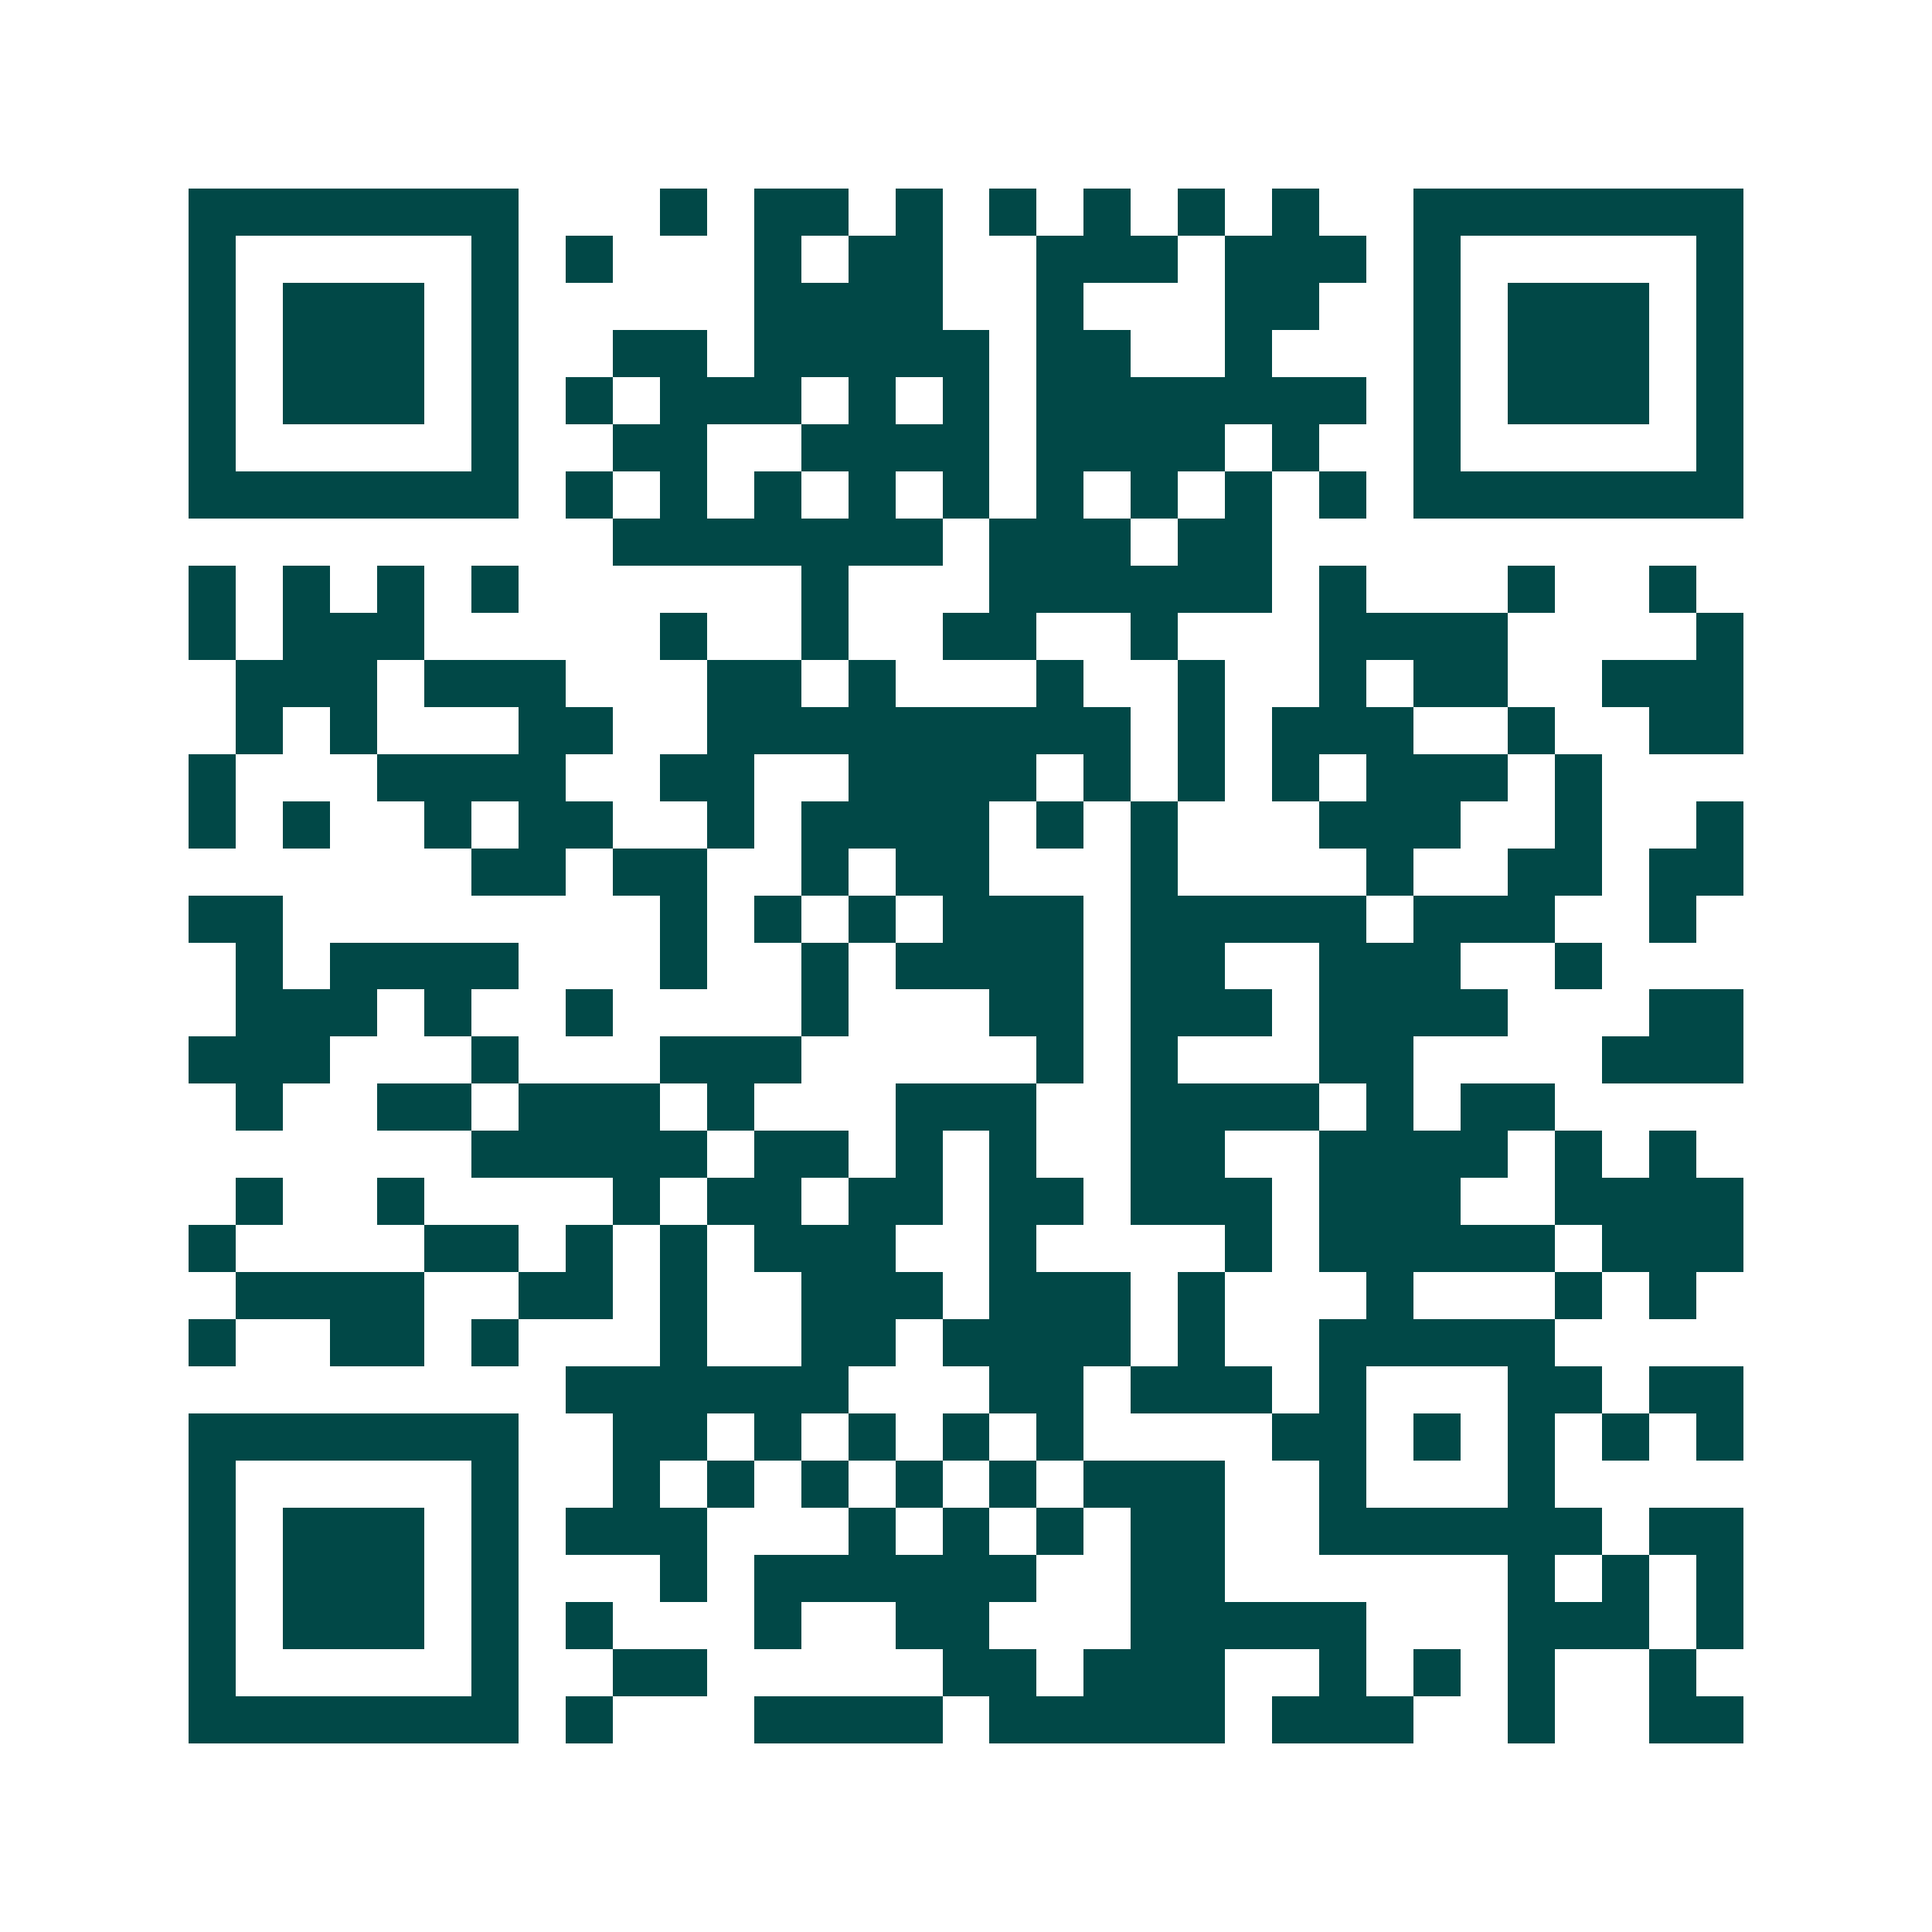 <svg xmlns="http://www.w3.org/2000/svg" width="200" height="200" viewBox="0 0 41 41" shape-rendering="crispEdges"><path fill="#ffffff" d="M0 0h41v41H0z"/><path stroke="#014847" d="M4 4.5h7m3 0h1m1 0h2m1 0h1m1 0h1m1 0h1m1 0h1m1 0h1m2 0h7M4 5.5h1m5 0h1m1 0h1m3 0h1m1 0h2m2 0h3m1 0h3m1 0h1m5 0h1M4 6.5h1m1 0h3m1 0h1m5 0h4m2 0h1m3 0h2m2 0h1m1 0h3m1 0h1M4 7.5h1m1 0h3m1 0h1m2 0h2m1 0h5m1 0h2m2 0h1m3 0h1m1 0h3m1 0h1M4 8.5h1m1 0h3m1 0h1m1 0h1m1 0h3m1 0h1m1 0h1m1 0h7m1 0h1m1 0h3m1 0h1M4 9.5h1m5 0h1m2 0h2m2 0h4m1 0h4m1 0h1m2 0h1m5 0h1M4 10.5h7m1 0h1m1 0h1m1 0h1m1 0h1m1 0h1m1 0h1m1 0h1m1 0h1m1 0h1m1 0h7M13 11.5h7m1 0h3m1 0h2M4 12.5h1m1 0h1m1 0h1m1 0h1m6 0h1m3 0h6m1 0h1m3 0h1m2 0h1M4 13.5h1m1 0h3m5 0h1m2 0h1m2 0h2m2 0h1m3 0h4m4 0h1M5 14.5h3m1 0h3m3 0h2m1 0h1m3 0h1m2 0h1m2 0h1m1 0h2m2 0h3M5 15.5h1m1 0h1m3 0h2m2 0h9m1 0h1m1 0h3m2 0h1m2 0h2M4 16.5h1m3 0h4m2 0h2m2 0h4m1 0h1m1 0h1m1 0h1m1 0h3m1 0h1M4 17.5h1m1 0h1m2 0h1m1 0h2m2 0h1m1 0h4m1 0h1m1 0h1m3 0h3m2 0h1m2 0h1M10 18.5h2m1 0h2m2 0h1m1 0h2m3 0h1m4 0h1m2 0h2m1 0h2M4 19.5h2m8 0h1m1 0h1m1 0h1m1 0h3m1 0h5m1 0h3m2 0h1M5 20.5h1m1 0h4m3 0h1m2 0h1m1 0h4m1 0h2m2 0h3m2 0h1M5 21.5h3m1 0h1m2 0h1m4 0h1m3 0h2m1 0h3m1 0h4m3 0h2M4 22.5h3m3 0h1m3 0h3m5 0h1m1 0h1m3 0h2m4 0h3M5 23.5h1m2 0h2m1 0h3m1 0h1m3 0h3m2 0h4m1 0h1m1 0h2M10 24.5h5m1 0h2m1 0h1m1 0h1m2 0h2m2 0h4m1 0h1m1 0h1M5 25.5h1m2 0h1m4 0h1m1 0h2m1 0h2m1 0h2m1 0h3m1 0h3m2 0h4M4 26.5h1m4 0h2m1 0h1m1 0h1m1 0h3m2 0h1m4 0h1m1 0h5m1 0h3M5 27.5h4m2 0h2m1 0h1m2 0h3m1 0h3m1 0h1m3 0h1m3 0h1m1 0h1M4 28.5h1m2 0h2m1 0h1m3 0h1m2 0h2m1 0h4m1 0h1m2 0h5M12 29.5h6m3 0h2m1 0h3m1 0h1m3 0h2m1 0h2M4 30.5h7m2 0h2m1 0h1m1 0h1m1 0h1m1 0h1m4 0h2m1 0h1m1 0h1m1 0h1m1 0h1M4 31.5h1m5 0h1m2 0h1m1 0h1m1 0h1m1 0h1m1 0h1m1 0h3m2 0h1m3 0h1M4 32.5h1m1 0h3m1 0h1m1 0h3m3 0h1m1 0h1m1 0h1m1 0h2m2 0h6m1 0h2M4 33.5h1m1 0h3m1 0h1m3 0h1m1 0h6m2 0h2m6 0h1m1 0h1m1 0h1M4 34.5h1m1 0h3m1 0h1m1 0h1m3 0h1m2 0h2m3 0h5m3 0h3m1 0h1M4 35.5h1m5 0h1m2 0h2m5 0h2m1 0h3m2 0h1m1 0h1m1 0h1m2 0h1M4 36.5h7m1 0h1m3 0h4m1 0h5m1 0h3m2 0h1m2 0h2"/></svg>
